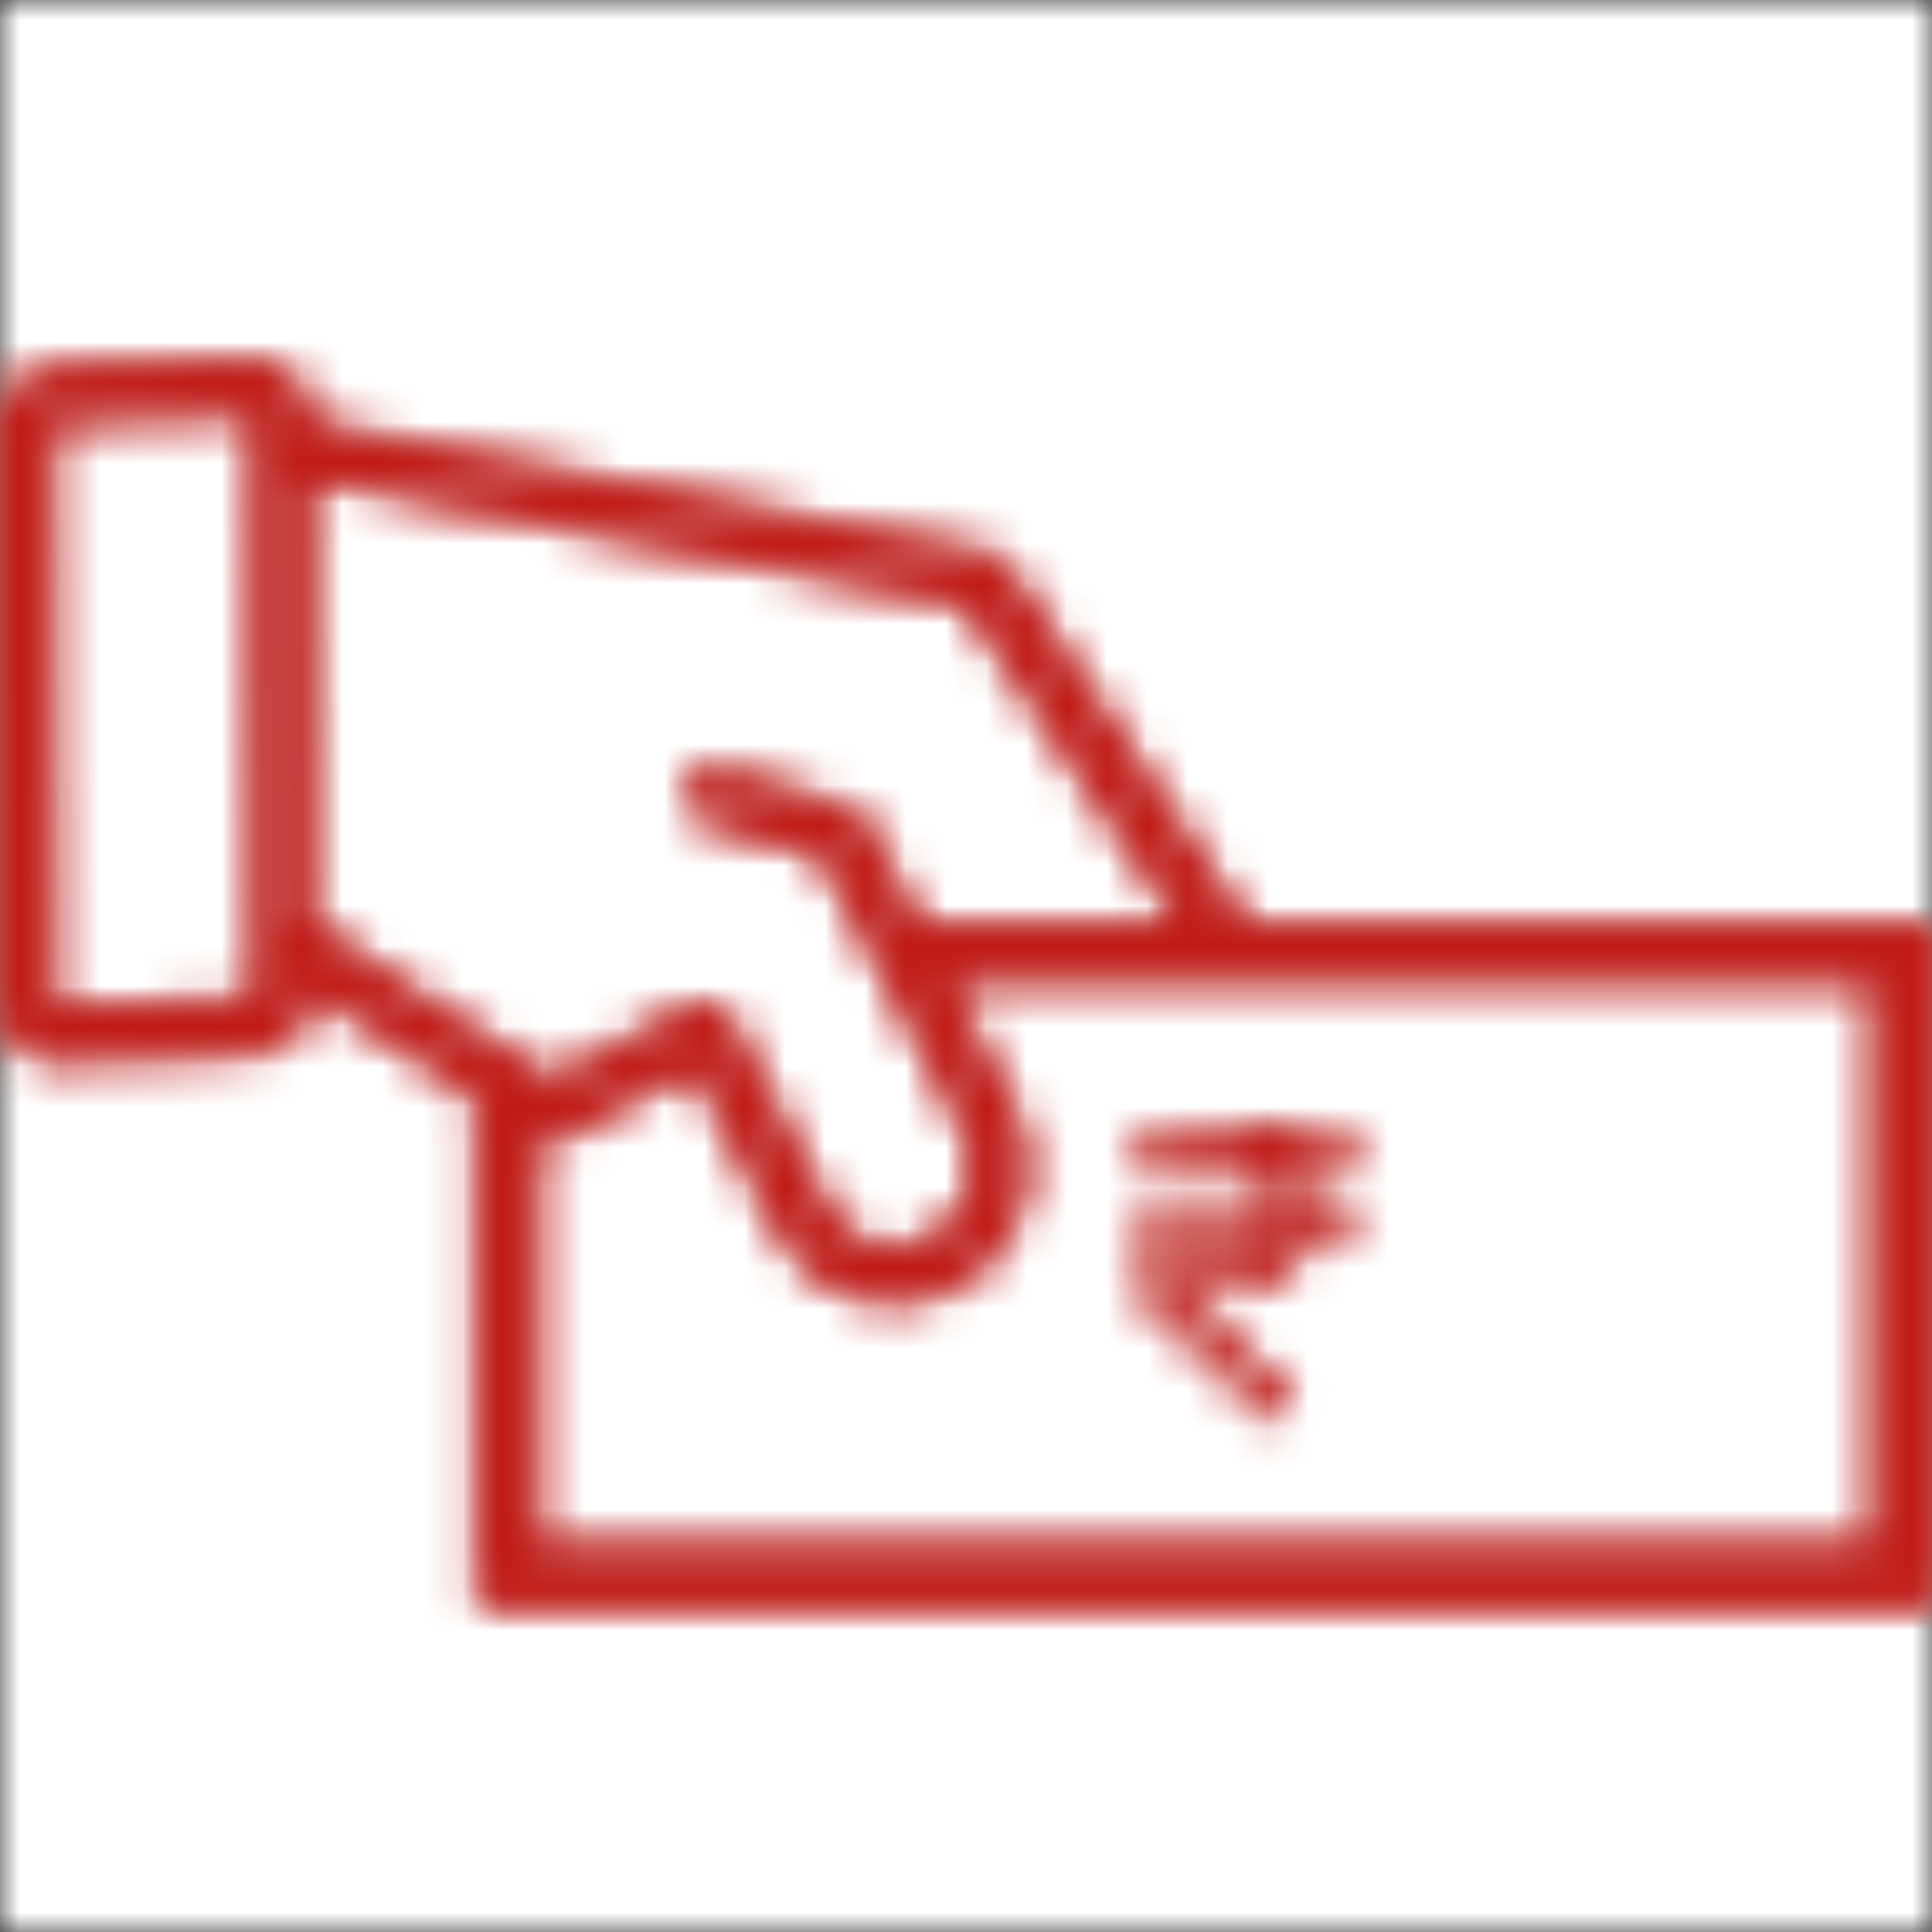 <?xml version="1.0" encoding="UTF-8"?>
<svg width="48px" height="48px" viewBox="0 0 48 48" version="1.1" xmlns="http://www.w3.org/2000/svg" xmlns:xlink="http://www.w3.org/1999/xlink">
    <rect x="0" y="0" width="48" height="48" fill="#333333" stroke="none"/>
    <title>Hospi cash in case of more than 24 hrs of hospitalization</title>
    <defs>
        <polygon id="path-1" points="0 0 48.001 0 48.001 48 0 48"></polygon>
        <path d="M6.193,0 L1.39,0.189 C0.613,0.204 -0.016,0.859 -8.52651283e-14,1.647 L-8.52651283e-14,1.647 L0.026,15.928 C0.033,16.321 0.185,16.671 0.452,16.927 L0.452,16.927 C0.721,17.186 1.077,17.323 1.459,17.315 L1.459,17.315 L6.257,17.128 C7.042,17.107 7.667,16.455 7.652,15.67 L7.652,15.67 L7.65,15.47 L11.909,18.219 L11.909,30.842 L48,30.842 L48,14.01 L30.9,14.01 C30.884,13.987 30.875,13.959 30.859,13.936 L30.859,13.936 L24.956,5.103 C24.946,5.089 24.935,5.073 24.926,5.062 L24.926,5.062 C24.852,4.97 24.767,4.894 24.672,4.834 L24.672,4.834 L22.942,4.503 L7.696,1.569 C7.674,1.562 7.649,1.561 7.627,1.554 L7.627,1.554 L7.627,1.389 C7.609,0.6 6.993,0 6.219,0 L6.219,0 C6.211,0 6.202,0 6.193,0 L6.193,0 Z M1.268,15.915 L1.242,1.634 C1.241,1.524 1.328,1.433 1.428,1.43 L1.428,1.43 L6.23,1.241 C6.273,1.241 6.31,1.257 6.338,1.281 L6.338,1.281 C6.366,1.31 6.382,1.351 6.384,1.404 L6.384,1.404 L6.409,15.682 C6.412,15.793 6.325,15.884 6.225,15.887 L6.225,15.887 L6.212,15.887 L1.422,16.074 C1.421,16.074 1.421,16.074 1.42,16.074 L1.42,16.074 C1.346,16.074 1.27,16.012 1.268,15.915 L1.268,15.915 Z M7.649,13.99 L7.628,2.846 L22.495,5.664 L22.495,5.661 L23.996,5.943 L29.413,14.01 L22.783,14.01 L21.495,11.525 L21.469,11.481 C21.407,11.382 21.33,11.294 21.243,11.227 L21.243,11.227 L20.071,10.812 L17.842,10.168 C17.513,10.074 17.169,10.263 17.073,10.593 L17.073,10.593 C16.977,10.923 17.167,11.268 17.498,11.363 L17.498,11.363 L20.455,12.216 L24.035,19.129 C24.535,20.084 24.141,21.29 23.159,21.821 L23.159,21.821 C22.673,22.076 22.136,22.138 21.651,21.995 L21.651,21.995 C21.149,21.845 20.759,21.525 20.524,21.069 L20.524,21.069 L18.065,16.297 C17.988,16.148 17.855,16.037 17.694,15.989 L17.694,15.989 C17.535,15.938 17.362,15.956 17.216,16.036 L17.216,16.036 L13.741,17.924 L7.649,13.99 Z M23.743,22.918 C25.329,22.06 25.949,20.106 25.136,18.556 L25.136,18.556 L23.48,15.36 L46.62,15.36 L46.62,29.492 L13.291,29.492 L13.291,19.111 L13.297,19.115 C13.344,19.145 13.396,19.169 13.45,19.187 L13.45,19.187 C13.689,19.261 13.959,19.229 14.176,19.102 L14.176,19.102 L17.252,17.43 L17.46,17.835 L18.251,19.367 L19.42,21.638 C19.809,22.39 20.474,22.94 21.296,23.185 L21.296,23.185 C21.584,23.271 21.881,23.314 22.179,23.314 L22.179,23.314 C22.707,23.314 23.243,23.181 23.743,22.918 L23.743,22.918 Z M28.46,19.08 C28.295,19.08 28.16,19.214 28.16,19.38 L28.16,19.38 C28.16,19.546 28.295,19.681 28.46,19.681 L28.46,19.681 L30.46,19.681 C31.058,19.682 31.589,20.065 31.78,20.63 L31.78,20.63 L31.85,20.85 L28.439,20.85 C28.274,20.85 28.14,20.985 28.14,21.149 L28.14,21.149 C28.14,21.316 28.274,21.451 28.439,21.451 L28.439,21.451 L31.81,21.451 L31.7,21.68 C31.47,22.17 30.98,22.484 30.439,22.49 L30.439,22.49 L28.439,22.49 C28.32,22.493 28.212,22.565 28.167,22.676 L28.167,22.676 C28.121,22.788 28.146,22.915 28.23,23.001 L28.23,23.001 L31.56,26.151 C31.616,26.203 31.693,26.232 31.769,26.231 L31.769,26.231 L31.79,26.22 C31.91,26.219 32.018,26.145 32.064,26.035 L32.064,26.035 C32.11,25.924 32.084,25.797 32,25.71 L32,25.71 L29.189,23.081 L30.54,23.081 C31.453,23.075 32.246,22.456 32.47,21.571 L32.47,21.571 L32.47,21.451 L33.47,21.451 C33.636,21.451 33.77,21.316 33.77,21.149 L33.77,21.149 C33.77,20.985 33.636,20.85 33.47,20.85 L33.47,20.85 L32.47,20.85 L32.47,20.72 C32.417,20.439 32.304,20.174 32.14,19.941 L32.14,19.941 L31.96,19.681 L33.46,19.681 C33.625,19.681 33.759,19.546 33.759,19.38 L33.759,19.38 C33.759,19.214 33.625,19.08 33.46,19.08 L33.46,19.08 L28.46,19.08 Z" id="path-3"></path>
        <path d="M6.193,0 L1.39,0.189 C0.633,0.203 0.016,0.826 0,1.588 L0,1.588 L0,1.647 L0.026,15.928 C0.033,16.321 0.185,16.671 0.452,16.927 L0.452,16.927 C0.721,17.186 1.077,17.323 1.459,17.315 L1.459,17.315 L6.257,17.128 C7.042,17.107 7.667,16.455 7.652,15.67 L7.652,15.67 L7.65,15.47 L11.909,18.219 L11.909,30.842 L48,30.842 L48,14.01 L30.9,14.01 C30.884,13.987 30.875,13.959 30.859,13.936 L30.859,13.936 L24.956,5.103 C24.946,5.089 24.935,5.073 24.926,5.062 L24.926,5.062 C24.852,4.97 24.767,4.894 24.672,4.834 L24.672,4.834 L22.942,4.503 L7.696,1.569 C7.674,1.562 7.649,1.561 7.627,1.554 L7.627,1.554 L7.627,1.389 C7.609,0.6 6.993,0 6.219,0 L6.219,0 C6.211,0 6.202,0 6.193,0 L6.193,0 Z M1.268,15.915 L1.242,1.634 C1.241,1.524 1.328,1.433 1.428,1.43 L1.428,1.43 L6.23,1.241 C6.273,1.241 6.31,1.257 6.338,1.281 L6.338,1.281 C6.366,1.31 6.382,1.351 6.384,1.404 L6.384,1.404 L6.409,15.682 C6.412,15.793 6.325,15.884 6.225,15.887 L6.225,15.887 L6.212,15.887 L1.422,16.074 C1.421,16.074 1.421,16.074 1.42,16.074 L1.42,16.074 C1.346,16.074 1.27,16.012 1.268,15.915 L1.268,15.915 Z M7.649,13.99 L7.628,2.846 L22.495,5.664 L22.495,5.661 L23.996,5.943 L29.413,14.01 L22.783,14.01 L21.495,11.525 L21.469,11.481 C21.407,11.382 21.33,11.294 21.243,11.227 L21.243,11.227 L20.071,10.812 L17.842,10.168 C17.513,10.074 17.169,10.263 17.073,10.593 L17.073,10.593 C16.977,10.923 17.167,11.268 17.498,11.363 L17.498,11.363 L20.455,12.216 L24.035,19.129 C24.535,20.084 24.141,21.29 23.159,21.821 L23.159,21.821 C22.673,22.076 22.136,22.138 21.651,21.995 L21.651,21.995 C21.149,21.845 20.759,21.525 20.524,21.069 L20.524,21.069 L18.065,16.297 C17.988,16.148 17.855,16.037 17.694,15.989 L17.694,15.989 C17.535,15.938 17.362,15.956 17.216,16.036 L17.216,16.036 L13.741,17.924 L7.649,13.99 Z M23.743,22.918 C25.329,22.06 25.949,20.106 25.136,18.556 L25.136,18.556 L23.48,15.36 L46.62,15.36 L46.62,29.492 L13.291,29.492 L13.291,19.111 L13.297,19.115 C13.344,19.145 13.396,19.169 13.45,19.187 L13.45,19.187 C13.689,19.261 13.959,19.229 14.176,19.102 L14.176,19.102 L17.252,17.43 L17.46,17.835 L18.251,19.367 L19.42,21.638 C19.809,22.39 20.474,22.94 21.296,23.185 L21.296,23.185 C21.584,23.271 21.881,23.314 22.179,23.314 L22.179,23.314 C22.707,23.314 23.243,23.181 23.743,22.918 L23.743,22.918 Z M28.46,19.08 C28.295,19.08 28.16,19.214 28.16,19.38 C28.16,19.546 28.295,19.681 28.46,19.681 L30.46,19.681 C31.058,19.682 31.589,20.065 31.78,20.63 L31.85,20.85 L28.439,20.85 C28.274,20.85 28.14,20.985 28.14,21.149 C28.14,21.316 28.274,21.451 28.439,21.451 L31.81,21.451 L31.7,21.68 C31.47,22.17 30.98,22.484 30.439,22.49 L28.439,22.49 C28.32,22.493 28.212,22.565 28.167,22.676 C28.121,22.788 28.146,22.915 28.23,23.001 L31.56,26.151 C31.616,26.203 31.693,26.232 31.769,26.231 L31.79,26.22 C31.91,26.219 32.018,26.145 32.064,26.035 C32.11,25.924 32.084,25.797 32,25.71 L29.189,23.081 L30.54,23.081 C31.453,23.075 32.246,22.456 32.47,21.571 L32.47,21.451 L33.47,21.451 C33.636,21.451 33.77,21.316 33.77,21.149 C33.77,20.985 33.636,20.85 33.47,20.85 L32.47,20.85 L32.47,20.72 C32.417,20.439 32.304,20.174 32.14,19.941 L31.96,19.681 L33.46,19.681 C33.625,19.681 33.759,19.546 33.759,19.38 C33.759,19.214 33.625,19.08 33.46,19.08 L28.46,19.08 Z" id="path-5"></path>
    </defs>
    <g id="Page-1" stroke="none" stroke-width="1" fill="none" fill-rule="evenodd">
        <g id="1" transform="translate(-181, -24644)">
            <g id="Hospi-cash-in-case-of-more-than-24-hrs-of-hospitalization" transform="translate(181, 24644)">
                <g id="Group-3">
                    <mask id="mask-2" fill="white">
                        <use xlink:href="#path-1"></use>
                    </mask>
                    <g id="Clip-2"></g>
                    <polygon id="Fill-1" fill="#FFFFFF" mask="url(#mask-2)" points="-0.999 49 49.001 49 49.001 -1 -0.999 -1"></polygon>
                </g>
                <g id="Group-6" transform="translate(0.001, 9)">
                    <mask id="mask-4" fill="white">
                        <use xlink:href="#path-3"></use>
                    </mask>
                    <g id="Clip-5"></g>
                    <polygon id="Fill-4" fill="#B53530" mask="url(#mask-4)" points="-2 32 50 32 50 -2 -2 -2"></polygon>
                </g>
                <g id="Group-9" transform="translate(0.001, 9)">
                    <mask id="mask-6" fill="white">
                        <use xlink:href="#path-5"></use>
                    </mask>
                    <g id="Clip-8"></g>
                    <polygon id="Fill-7" fill="#C21B17" mask="url(#mask-6)" points="-1 32 49 32 49 -2 -1 -2"></polygon>
                </g>
            </g>
        </g>
    </g>
</svg>